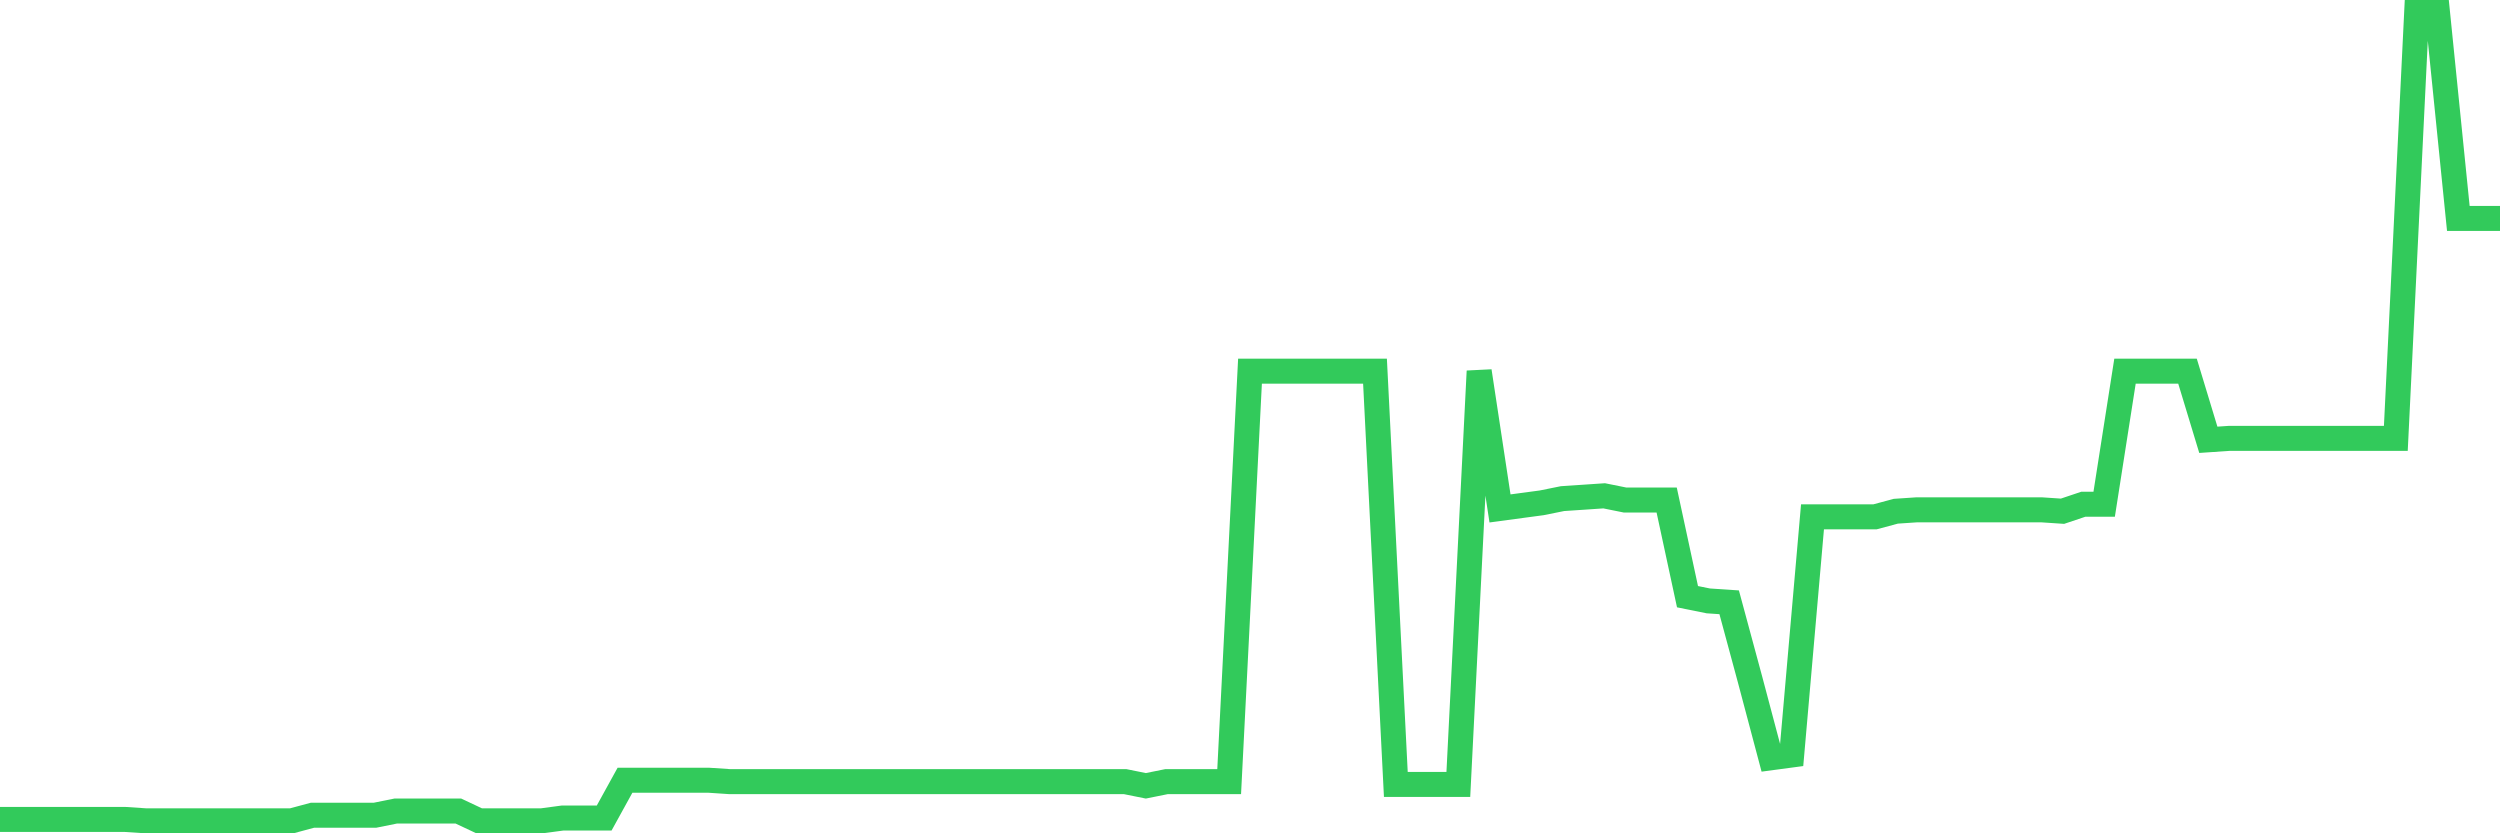 <svg
  xmlns="http://www.w3.org/2000/svg"
  xmlns:xlink="http://www.w3.org/1999/xlink"
  width="120"
  height="40"
  viewBox="0 0 120 40"
  preserveAspectRatio="none"
>
  <polyline
    points="0,39.333 1,39.333 2,39.333 3,39.333 4,39.333 5,39.333 6,39.333 7,39.4 8,39.4 9,39.4 10,39.4 11,39.4 12,39.4 13,39.4 14,39.4 15,39.131 16,39.131 17,39.131 18,39.131 19,38.929 20,38.929 21,38.929 22,38.929 23,39.4 24,39.4 25,39.4 26,39.4 27,39.266 28,39.266 29,39.266 30,37.45 31,37.45 32,37.45 33,37.45 34,37.45 35,37.517 36,37.517 37,37.517 38,37.517 39,37.517 40,37.517 41,37.517 42,37.517 43,37.517 44,37.517 45,37.517 46,37.517 47,37.517 48,37.517 49,37.517 50,37.517 51,37.517 52,37.517 53,37.517 54,37.517 55,37.719 56,37.517 57,37.517 58,37.517 59,37.517 60,17.815 61,17.815 62,17.815 63,17.815 64,17.815 65,17.815 66,17.815 67,37.652 68,37.652 69,37.652 70,37.652 71,17.815 72,24.405 73,24.27 74,24.136 75,23.934 76,23.867 77,23.799 78,24.001 79,24.001 80,24.001 81,28.641 82,28.843 83,28.91 84,32.608 85,36.374 86,36.24 87,24.808 88,24.808 89,24.808 90,24.808 91,24.539 92,24.472 93,24.472 94,24.472 95,24.472 96,24.472 97,24.472 98,24.472 99,24.539 100,24.203 101,24.203 102,17.815 103,17.815 104,17.815 105,17.815 106,21.11 107,21.042 108,21.042 109,21.042 110,21.042 111,21.042 112,21.042 113,21.042 114,21.042 115,21.042 116,0.6 117,0.6 118,10.485 119,10.485 120,10.485"
    fill="none"
    stroke="#32ca5b"
    stroke-width="1.2"
  >
  </polyline>
</svg>
